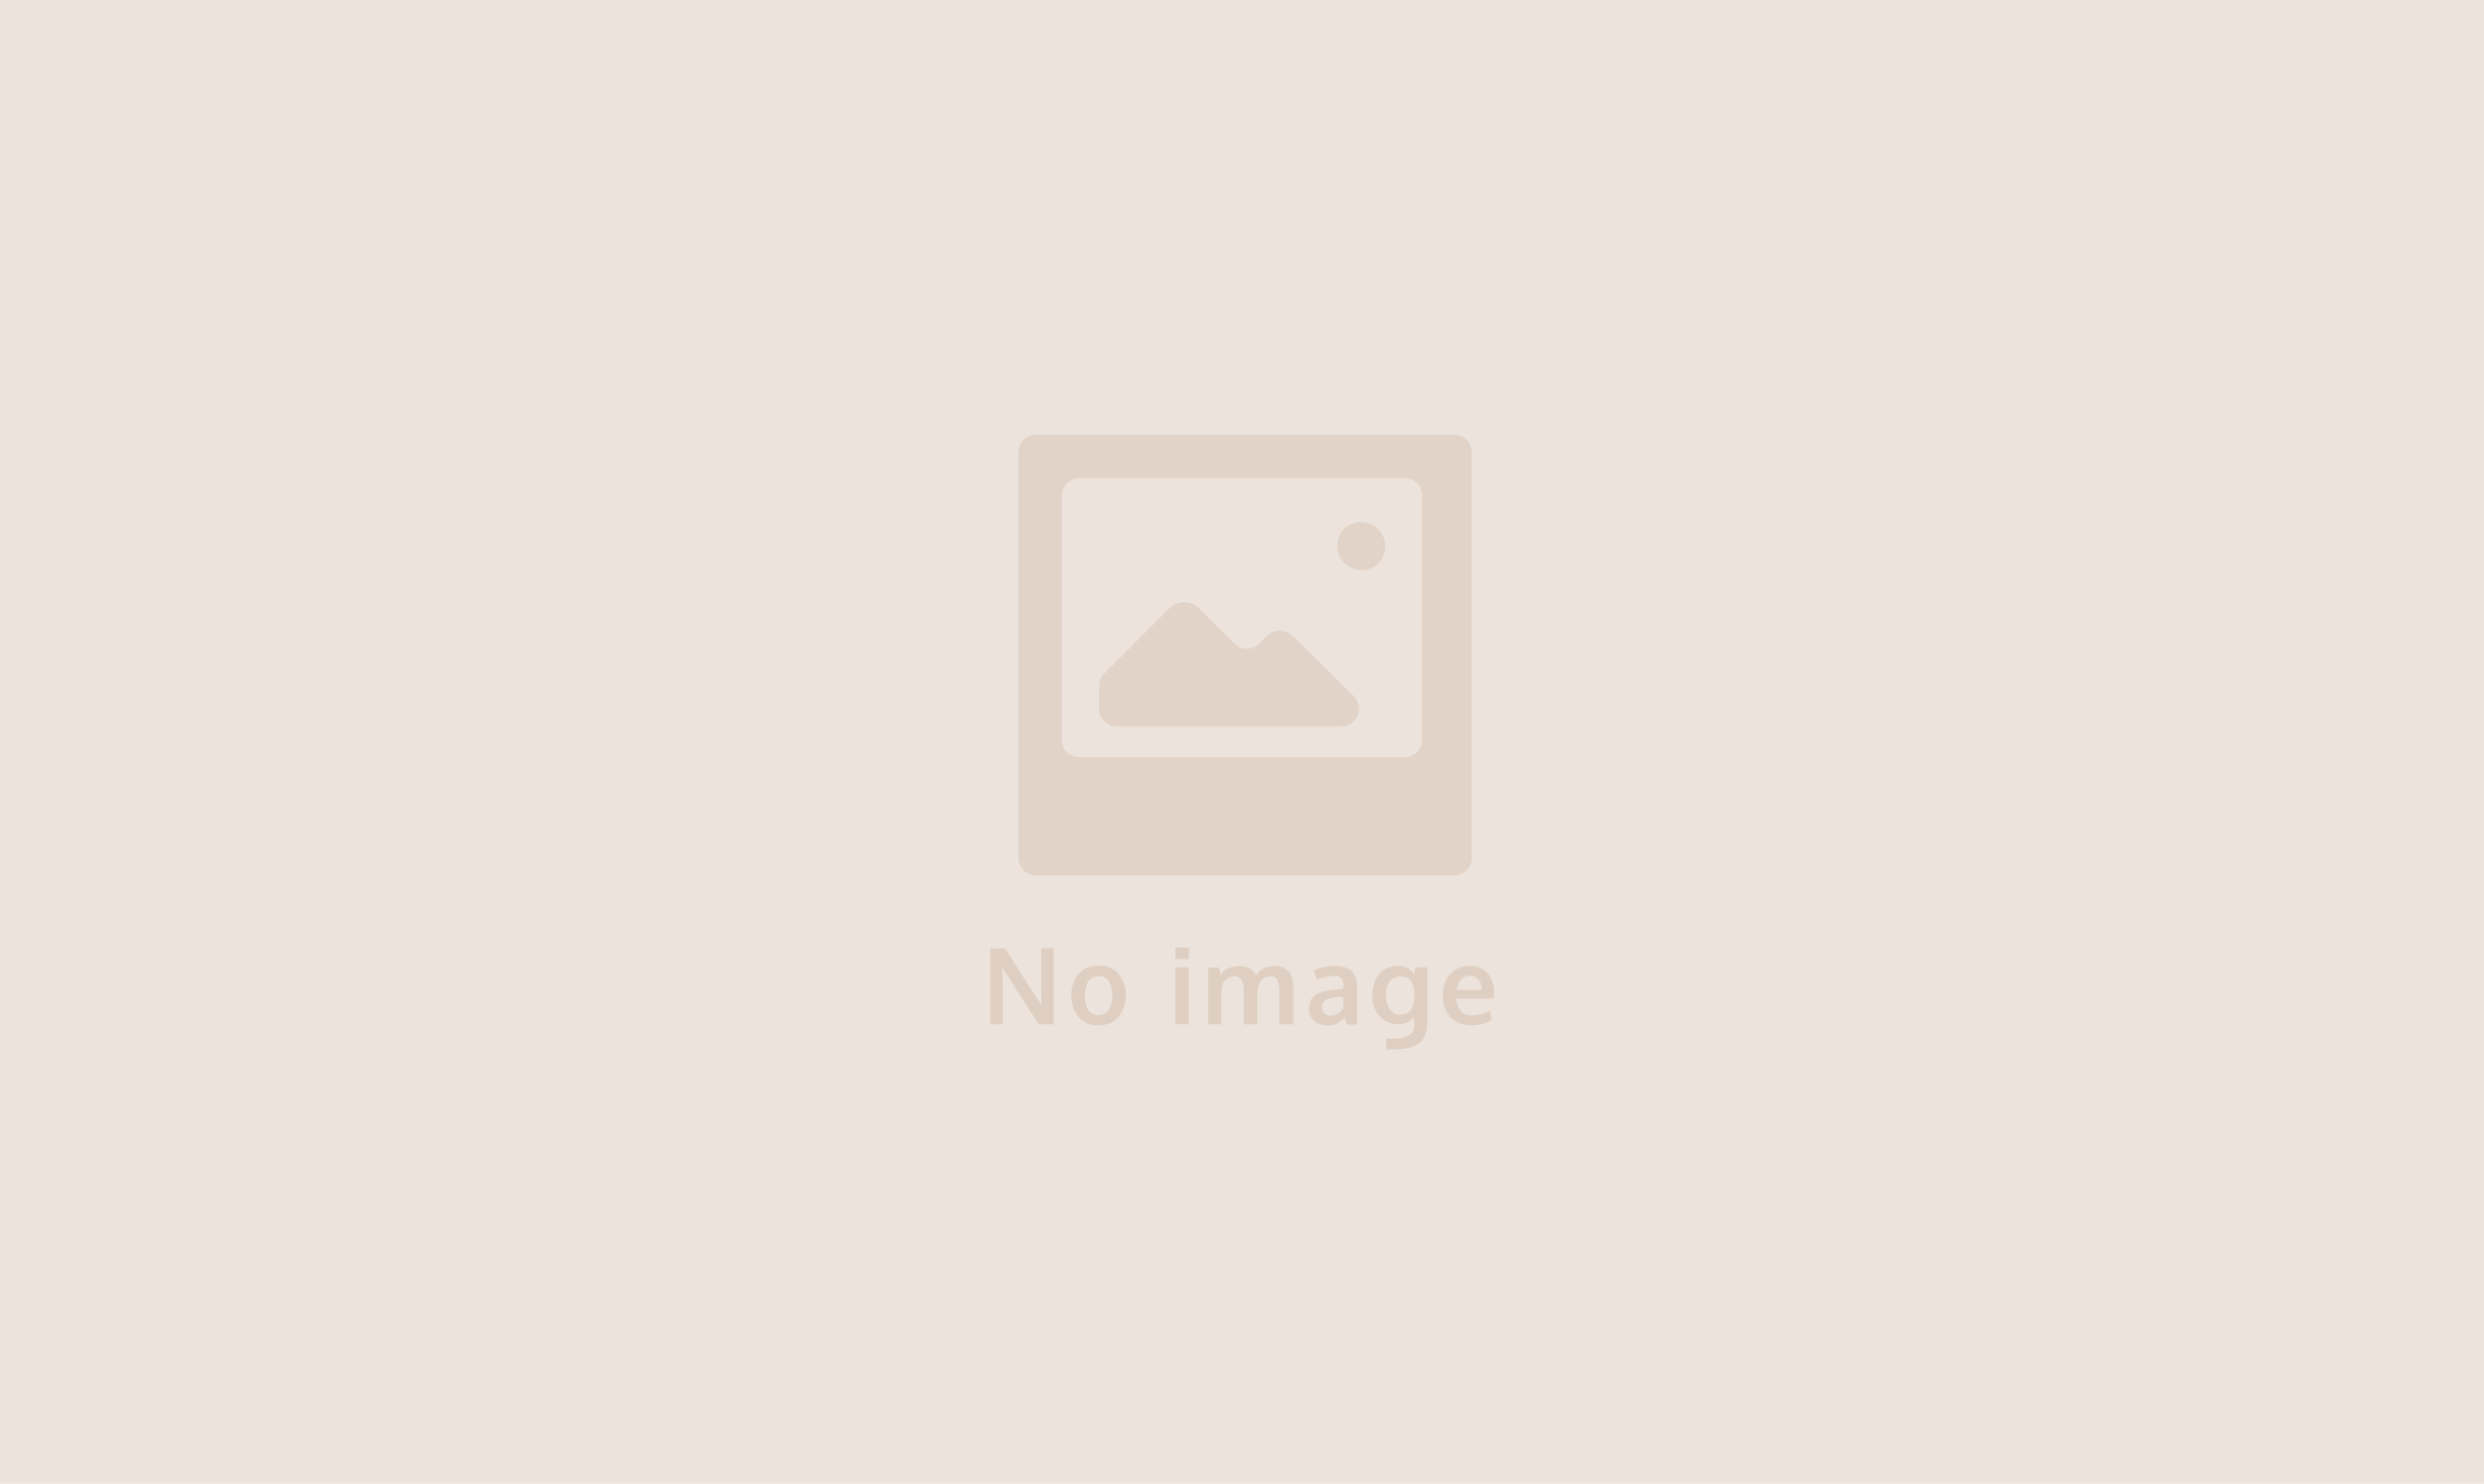 <svg xmlns="http://www.w3.org/2000/svg" width="400" height="239" viewBox="0 0 400 239"><defs><style>.cls-1{fill:#ece3dc;}.cls-2{fill:#dfcfc2;}.cls-3{fill:#e1d3c7;fill-rule:evenodd;}</style></defs><g id="レイヤー_2" data-name="レイヤー 2"><g id="コンテンツ"><rect class="cls-1" width="400" height="239"/><path class="cls-2" d="M159.46,165V152.79h2.38c.43.67,1.3,2,2.62,4.09s2.12,3.3,2.41,3.74l.42.65c.2.3.35.51.43.64,0-1.9-.06-2.89-.06-3v-6.16h2V165h-2.41l-5.47-8.57-.4-.65c.05,1.46.07,2.49.07,3.08V165Z"/><path class="cls-2" d="M176.85,165.15a4,4,0,0,1-3.17-1.32,5.78,5.78,0,0,1,0-7,4.18,4.18,0,0,1,3.26-1.27,4,4,0,0,1,3.19,1.3,5.75,5.75,0,0,1,0,6.94A4.16,4.16,0,0,1,176.85,165.15Zm.06-1.66a1.89,1.89,0,0,0,1.66-.81,5.15,5.15,0,0,0,0-4.63,1.91,1.91,0,0,0-1.68-.8,1.87,1.87,0,0,0-1.65.81,5,5,0,0,0,0,4.62A1.9,1.9,0,0,0,176.91,163.49Z"/><path class="cls-2" d="M189.28,154.5v-1.86h2.17v1.86Zm0,10.47v-9.14h2.16V165Z"/><path class="cls-2" d="M194.55,165v-9.14h1.75l.25,1.17a4.28,4.28,0,0,1,.32-.37,2.74,2.74,0,0,1,.42-.37,2.77,2.77,0,0,1,.57-.34,3.64,3.64,0,0,1,.74-.22,4.86,4.86,0,0,1,1-.09,3,3,0,0,1,1.73.44,2.42,2.42,0,0,1,.92,1,3.24,3.24,0,0,1,1.26-1.09,3.82,3.82,0,0,1,1.73-.38,2.8,2.8,0,0,1,2.3.89,4,4,0,0,1,.73,2.63V165H206v-5.19a4.57,4.57,0,0,0-.29-1.93,1.13,1.13,0,0,0-1.12-.6,1.9,1.9,0,0,0-1.82,1.15,4.11,4.11,0,0,0-.31,1.22V165h-2.17v-5.29a4.06,4.06,0,0,0-.32-1.82,1.22,1.22,0,0,0-1.17-.6,2,2,0,0,0-1.18.35,2.29,2.29,0,0,0-.76.92,9.66,9.66,0,0,0-.19,2V165Z"/><path class="cls-2" d="M213.6,165.15a3,3,0,0,1-2-.71,2.56,2.56,0,0,1-.78-2,2.45,2.45,0,0,1,.93-2.11,5.57,5.57,0,0,1,2.79-.87l.56-.07.67-.06.58-.06v-.48a1.61,1.61,0,0,0-.38-1.21,1.54,1.54,0,0,0-1.15-.38,8.06,8.06,0,0,0-2.74.62s-.1-.27-.28-.76-.26-.73-.27-.74a8.72,8.72,0,0,1,3.48-.69,3.74,3.74,0,0,1,2.67.8,3.5,3.5,0,0,1,.83,2.6v6h-1.6s-.07-.21-.18-.55-.18-.54-.18-.56a4.82,4.82,0,0,1-1.33,1A3.54,3.54,0,0,1,213.6,165.15Zm.59-1.55a2.36,2.36,0,0,0,1.31-.36,2.16,2.16,0,0,0,.8-.88V160.6l-.44,0-.44,0a4.63,4.63,0,0,0-1.93.5,1.35,1.35,0,0,0-.61,1.23,1.15,1.15,0,0,0,.34.9A1.38,1.38,0,0,0,214.19,163.6Z"/><path class="cls-2" d="M223.31,169.07l-.12-1.77h1.1a5.08,5.08,0,0,0,2.67-.51,2.1,2.1,0,0,0,.76-1.88c0-.37,0-.77-.05-1.2a3.64,3.64,0,0,1-.41.49,3,3,0,0,1-.49.39,2.23,2.23,0,0,1-.7.29,4.31,4.31,0,0,1-.93.09,3.78,3.78,0,0,1-3-1.3A4.87,4.87,0,0,1,221,160.3a5.79,5.79,0,0,1,.33-2,4.1,4.1,0,0,1,.87-1.49,3.89,3.89,0,0,1,1.28-.89,3.82,3.82,0,0,1,1.54-.31,3,3,0,0,1,2.72,1.34l.15-1.12h1.94v8.49a9.08,9.08,0,0,1-.07,1.23,5.31,5.31,0,0,1-.23,1,3.28,3.28,0,0,1-.43.88,3.37,3.37,0,0,1-.68.68,3.71,3.71,0,0,1-1,.5,6.71,6.71,0,0,1-1.28.3,11.55,11.55,0,0,1-1.64.11Zm2.18-5.62c1.49,0,2.25-1,2.26-3v-.32a3.49,3.49,0,0,0-.56-2.09,1.83,1.83,0,0,0-1.59-.75,2.11,2.11,0,0,0-1.81.82,3.58,3.58,0,0,0-.61,2.21,3.89,3.89,0,0,0,.62,2.24A1.92,1.92,0,0,0,225.49,163.45Z"/><path class="cls-2" d="M237,165.15a4.53,4.53,0,0,1-3.41-1.27,4.88,4.88,0,0,1-1.22-3.51,5,5,0,0,1,1.15-3.47,4,4,0,0,1,3.13-1.29,3.66,3.66,0,0,1,2.92,1.18,4.57,4.57,0,0,1,1,3.13v.46c0,.21,0,.37,0,.47h-6.05a2.94,2.94,0,0,0,.7,2,2.42,2.42,0,0,0,1.84.7,5.73,5.73,0,0,0,2.86-.78l.3,1.55A6.07,6.07,0,0,1,237,165.15Zm-2.4-5.68h4a2.57,2.57,0,0,0-.51-1.71,1.72,1.72,0,0,0-1.4-.6,2,2,0,0,0-1.41.58A2.65,2.65,0,0,0,234.62,159.47Z"/><path class="cls-3" d="M216,85.77a3.91,3.91,0,0,0,5.4,5.43,2.82,2.82,0,0,0,1-1A3.91,3.91,0,0,0,217,84.75,2.77,2.77,0,0,0,216,85.77ZM177,110.49v3.67a2.85,2.85,0,0,0,2.84,2.84H216a2.84,2.84,0,0,0,2-4.86l-9.7-9.6a3.1,3.1,0,0,0-4.41,0l-1.11,1.11a2.82,2.82,0,0,1-4,0L193,97.93a3.38,3.38,0,0,0-4.64,0l-10.5,10.55A2.84,2.84,0,0,0,177,110.49ZM166.84,141h67.34a2.82,2.82,0,0,0,2.82-2.82V72.84A2.85,2.85,0,0,0,234.16,70H166.82A2.82,2.82,0,0,0,164,72.82v65.34A2.85,2.85,0,0,0,166.84,141Zm7-64h52.34A2.82,2.82,0,0,1,229,79.82v39.34a2.85,2.85,0,0,1-2.84,2.84H173.82a2.82,2.82,0,0,1-2.82-2.82V79.84A2.85,2.85,0,0,1,173.84,77Z"/></g></g></svg>